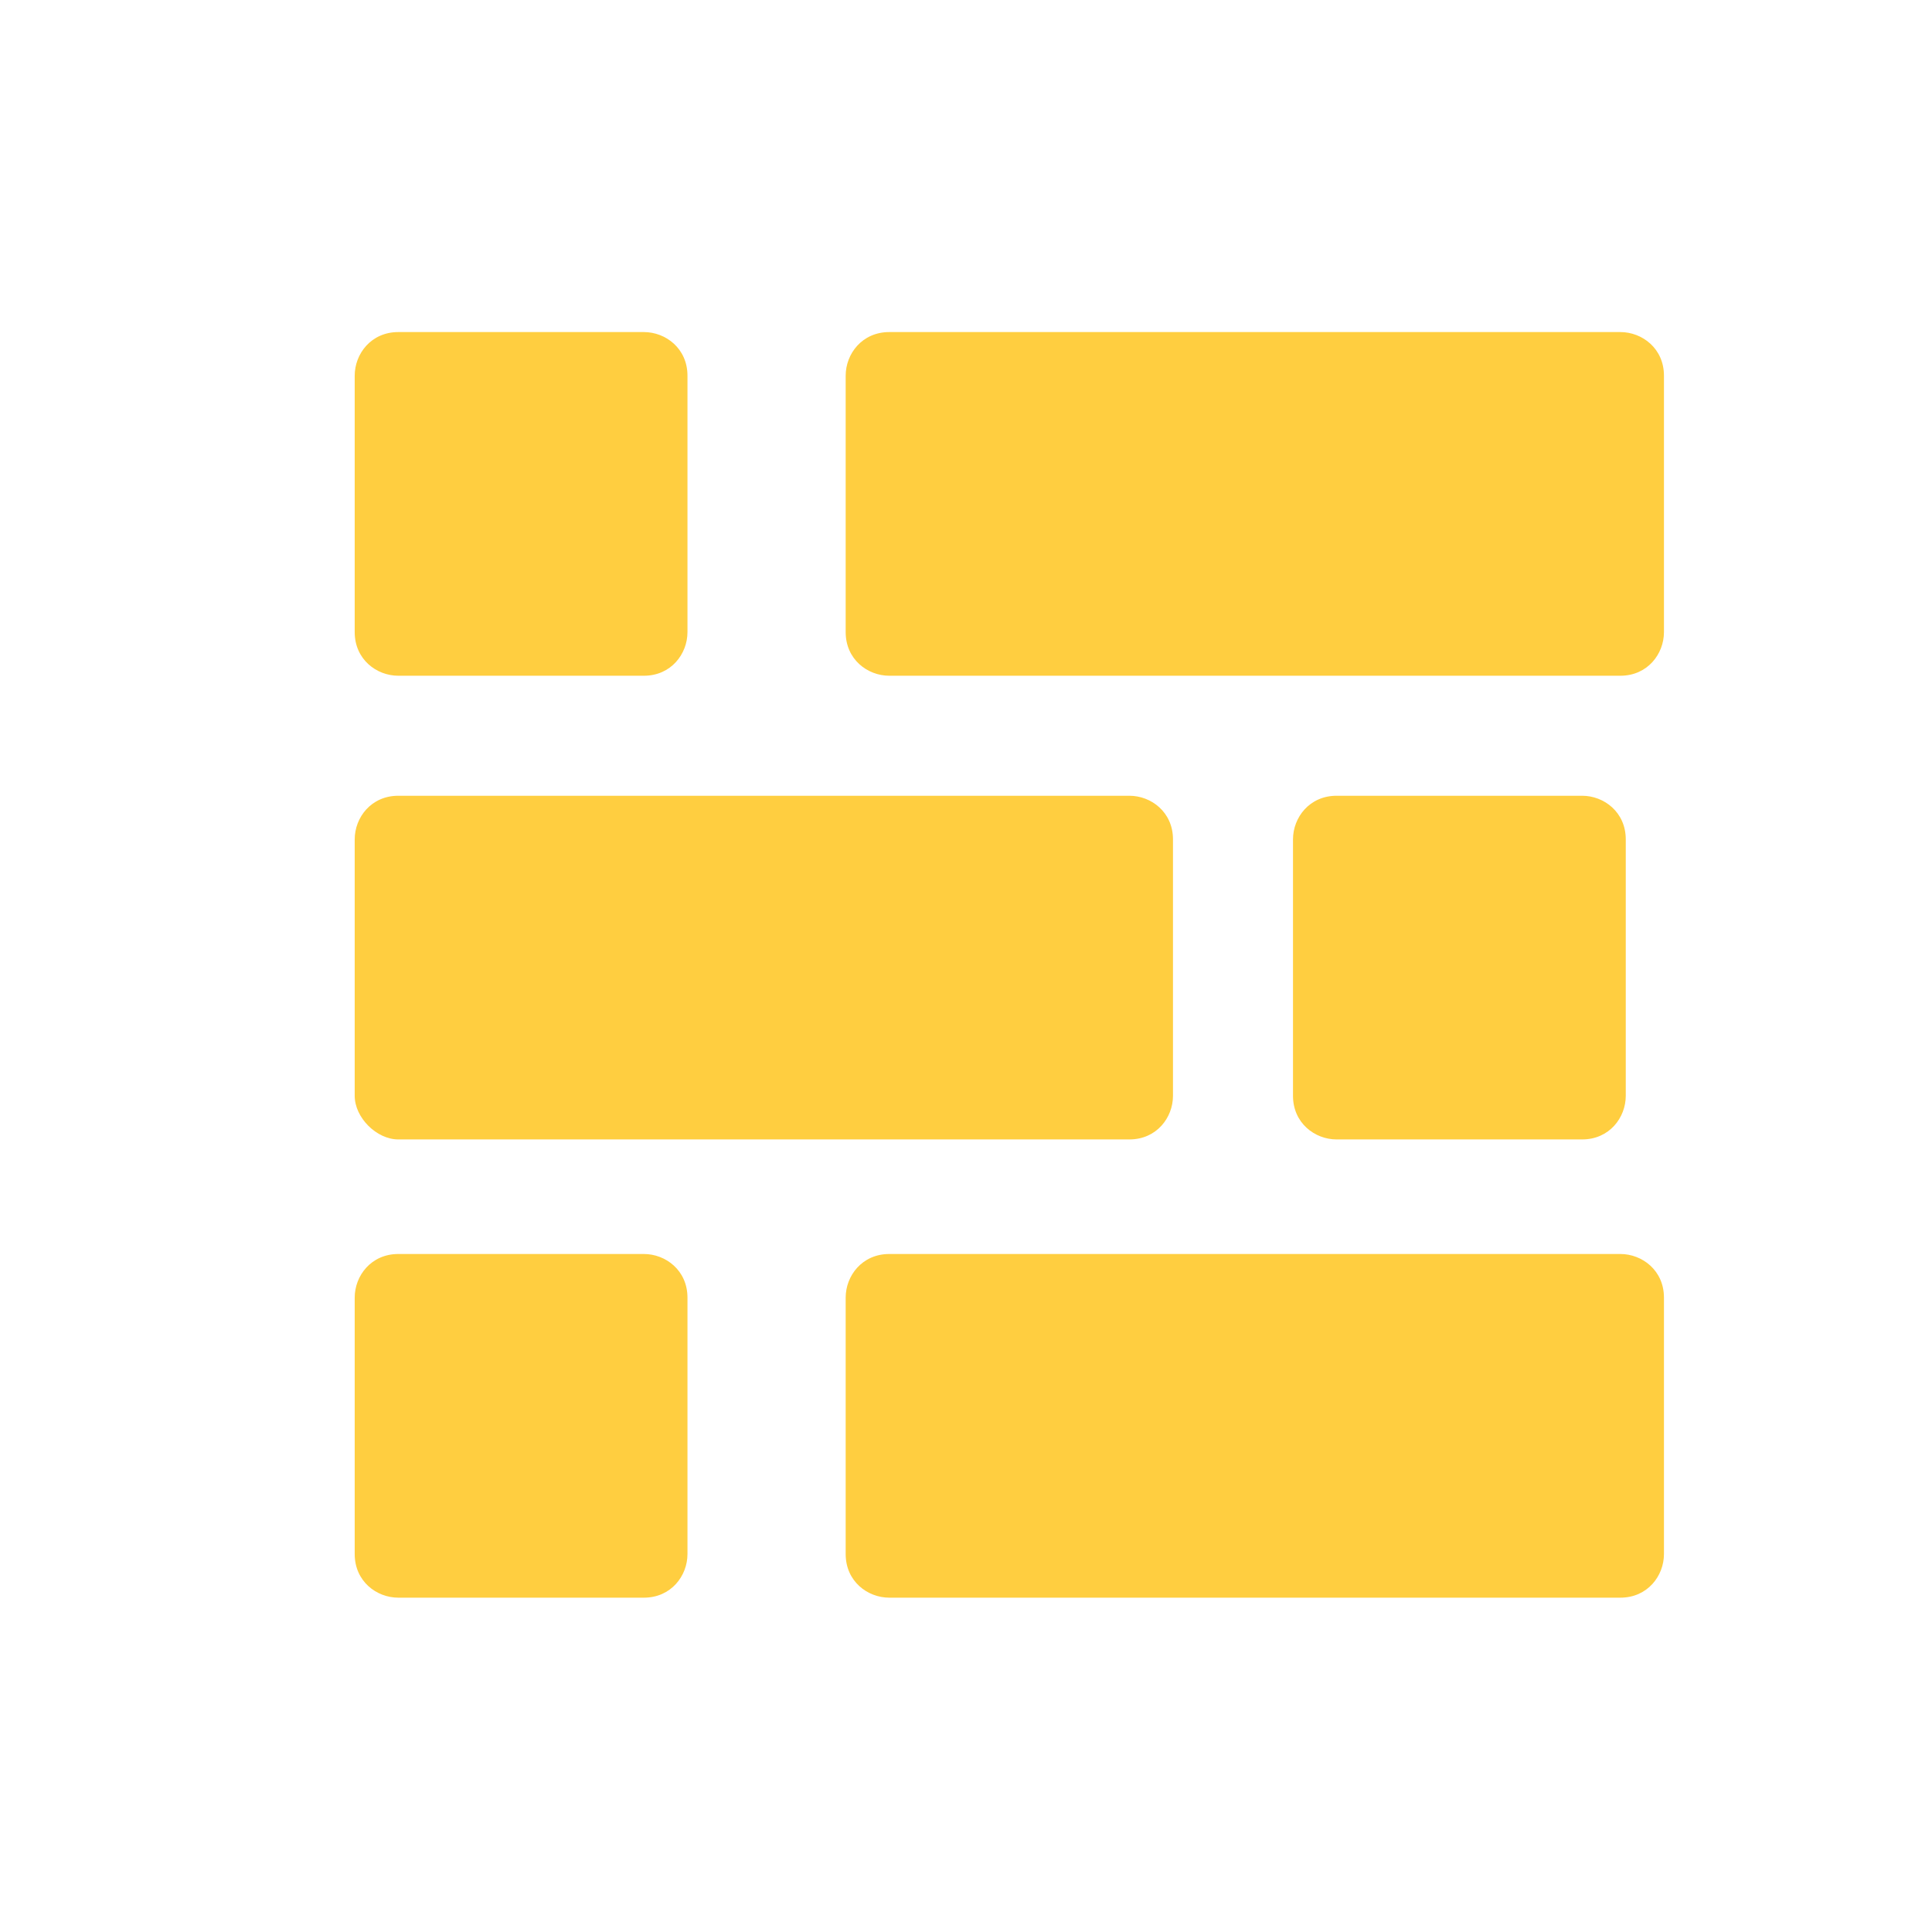 <?xml version="1.0" encoding="UTF-8"?> <svg xmlns="http://www.w3.org/2000/svg" width="512" height="512" viewBox="0 0 512 512" fill="none"><path d="M105.566 301.961H299.288C306.516 301.961 310.853 296.179 310.853 290.396V222.448C310.853 215.22 305.071 210.883 299.288 210.883H105.566C98.337 210.883 94 216.666 94 222.448V290.396C94 296.179 99.783 301.961 105.566 301.961Z" fill="#FFCE40"></path><path d="M419.28 301.961C426.508 301.961 430.845 296.179 430.845 290.396V222.448C430.845 215.22 425.063 210.883 419.28 210.883H354.224C346.996 210.883 342.658 216.666 342.658 222.448V290.396C342.658 297.624 348.441 301.961 354.224 301.961H419.28Z" fill="#FFCE40"></path><path d="M429.4 332.322H235.678C228.449 332.322 224.112 338.105 224.112 343.888V411.835C224.112 419.064 229.895 423.401 235.678 423.401H429.4C436.628 423.401 440.966 417.618 440.966 411.835V343.888C440.966 336.659 435.183 332.322 429.4 332.322Z" fill="#FFCE40"></path><path d="M105.566 423.401H170.622C177.85 423.401 182.187 417.618 182.187 411.835V343.888C182.187 336.659 176.404 332.322 170.622 332.322H105.566C98.337 332.322 94 338.105 94 343.888V411.835C94 419.064 99.783 423.401 105.566 423.401Z" fill="#FFCE40"></path><path d="M429.4 88H235.678C228.449 88 224.112 93.783 224.112 99.566V167.513C224.112 174.741 229.895 179.078 235.678 179.078H429.4C436.628 179.078 440.966 173.296 440.966 167.513V99.566C440.966 92.337 435.183 88 429.4 88Z" fill="#FFCE40"></path><path d="M105.566 179.078H170.622C177.85 179.078 182.187 173.296 182.187 167.513V99.566C182.187 92.337 176.404 88 170.622 88H105.566C98.337 88 94 93.783 94 99.566V167.513C94 174.741 99.783 179.078 105.566 179.078Z" fill="#FFCE40"></path></svg> 